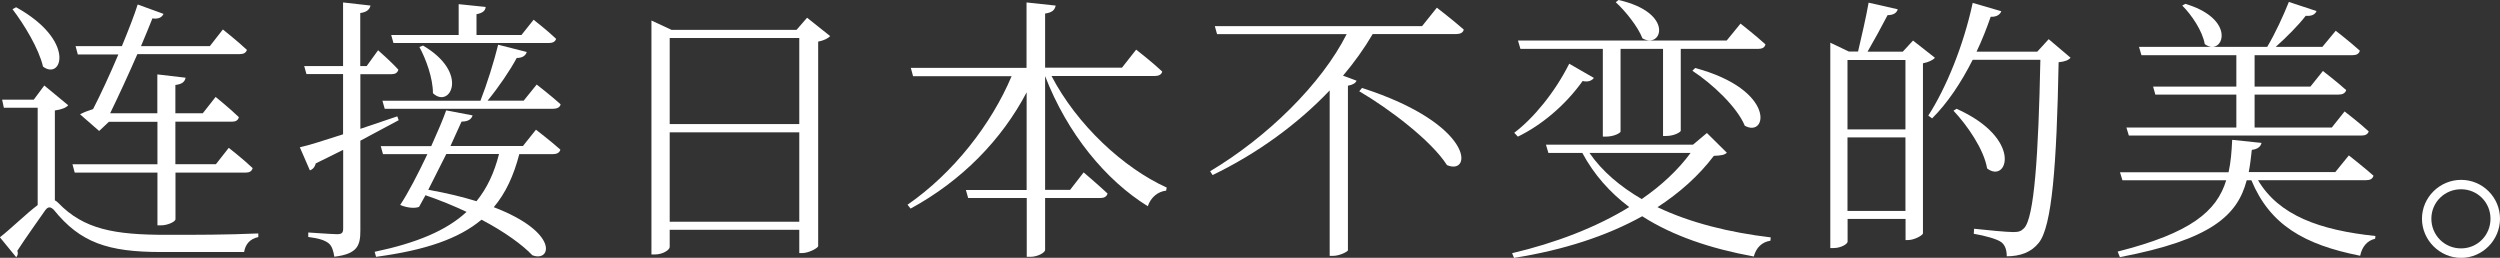 <?xml version="1.0" encoding="UTF-8"?>
<svg xmlns="http://www.w3.org/2000/svg" id="_レイヤー_2" data-name="レイヤー 2" viewBox="0 0 234.21 24.15">
  <rect x="0" y="0" width="234.21" height="24.15" fill="#333333" stroke="none"/>
  <g id="design">
    <g>
      <path d="M3.54,10.09H.36l-.16-.75h2.96l.99-1.33,2.24,1.85c-.18.21-.55.39-1.25.49v8.42c.08.03.18.1.29.21,2.42,2.52,5.3,3.02,10.19,3.02,3.02,0,5.49,0,8.58-.13v.34c-.78.16-1.22.68-1.33,1.4h-7.77c-4.99,0-7.57-.88-10.04-3.93-.34-.36-.57-.31-.81,0-.57.83-1.87,2.63-2.63,3.82.1.21.05.42-.1.6l-1.53-1.87c1.01-.78,2.5-2.24,3.54-3.02v-9.13ZM4.03,6.24c-.39-1.69-1.77-3.95-2.86-5.38l.34-.18c5.64,3.12,4.29,6.89,2.52,5.56ZM23.14,4.65c-.08.29-.31.42-.68.42h-9.59c-.83,1.9-1.79,3.98-2.55,5.54h4.42v-3.64l2.65.31c-.08.36-.29.6-.96.68v2.65h2.57l1.2-1.53s1.35,1.09,2.18,1.9c-.08.29-.29.42-.65.42h-5.3v3.98h3.8l1.2-1.53s1.4,1.09,2.24,1.9c-.08.29-.29.42-.65.42h-6.58v4.37c0,.21-.7.57-1.35.57h-.34v-4.94h-7.75l-.21-.78h7.96v-3.98h-4.55l-.91.86-1.79-1.56c.31-.18.81-.36,1.22-.49.7-1.35,1.59-3.28,2.37-5.12h-3.8l-.21-.78h4.34c.62-1.51,1.17-2.91,1.48-3.9l2.42.88c-.13.29-.44.52-1.04.42-.29.73-.65,1.61-1.07,2.6h6.45l1.22-1.56s1.38,1.09,2.26,1.92Z" fill="#fff" stroke-width="0"></path>
      <path d="M32.14,12.58v-5.64h-3.43l-.21-.75h3.64V.23l2.57.29c-.08.36-.34.62-.96.7v4.97h.6l1.07-1.48s1.2,1.04,1.9,1.82c-.08.29-.29.42-.65.42h-2.91v5.12l3.46-1.17.13.36-3.59,1.92v8.4c0,1.38-.23,2.21-2.44,2.47-.08-.52-.21-.99-.52-1.25-.36-.29-.91-.47-1.92-.6v-.42s2.26.16,2.7.16.57-.13.57-.52v-7.38l-2.57,1.27c-.08.34-.29.57-.55.65l-.94-2.16c.83-.18,2.29-.65,4.06-1.22ZM44.28,10.79c-.1.36-.39.6-1.04.6l-1.04,2.29h6.79l1.22-1.53s1.4,1.07,2.29,1.87c-.08.29-.34.42-.7.42h-3.15c-.52,2-1.27,3.64-2.39,4.97,6.19,2.37,5.38,5.2,3.61,4.5-.91-.96-2.57-2.18-4.76-3.33-2.11,1.77-5.23,2.86-9.88,3.48l-.13-.47c3.93-.83,6.71-1.98,8.61-3.74-1.17-.55-2.47-1.09-3.85-1.56l-.6,1.09c-.39.16-1.12.1-1.77-.18.73-1.09,1.69-2.94,2.55-4.76h-4.16l-.21-.75h4.73c.6-1.33,1.12-2.55,1.4-3.35l2.47.47ZM49.35,4.86c-.08.31-.36.57-.94.57-.65,1.2-1.69,2.73-2.73,4h3.38l1.22-1.51s1.38,1.07,2.24,1.85c-.05.29-.34.42-.7.42h-15.78l-.21-.75h9.18c.62-1.59,1.27-3.67,1.66-5.25l2.68.68ZM45.5.65c-.03.34-.26.57-.86.68v1.95h4.21l1.14-1.43s1.3,1.01,2.11,1.79c-.08.26-.31.39-.68.39h-14.56l-.21-.75h6.32V.39l2.52.26ZM40.56,8.74c0-1.43-.65-3.2-1.27-4.34l.34-.13c4.39,2.57,2.52,5.95.94,4.47ZM40.12,17.78c1.77.31,3.25.68,4.52,1.07.99-1.22,1.66-2.65,2.11-4.42h-4.94l-1.69,3.35Z" fill="#fff" stroke-width="0"></path>
      <path d="M61.02,1.92l1.9.88h11.7l.99-1.14,2.16,1.72c-.18.21-.6.42-1.12.52v19.16c-.03.18-.88.65-1.51.65h-.26v-2.18h-12.14v1.61c0,.26-.62.7-1.4.7h-.31V1.92ZM74.88,3.56h-12.14v8.06h12.14V3.56ZM62.74,12.4v8.37h12.14v-8.37h-12.14Z" fill="#fff" stroke-width="0"></path>
      <path d="M98.9.52c-.08.39-.29.65-.99.75v5.07h7.2l1.33-1.69s1.51,1.17,2.44,2.05c-.05.29-.34.42-.7.42h-9.67c2.39,4.58,6.73,8.61,10.79,10.45l-.05.29c-.75.08-1.43.6-1.72,1.46-3.95-2.44-7.54-6.81-9.62-12.19v10.66h2.34l1.27-1.64s1.38,1.17,2.24,1.98c-.08.29-.31.42-.68.42h-5.17v4.86c0,.26-.7.65-1.38.65h-.34v-5.51h-5.49l-.21-.75h5.69v-9.15c-2.34,4.45-6.06,8.27-10.87,10.89l-.29-.36c4.32-2.99,7.85-7.54,9.75-12.04h-9.23l-.21-.78h10.84V.23l2.7.29Z" fill="#fff" stroke-width="0"></path>
      <path d="M133.23,2.44l1.38-1.72s1.56,1.2,2.52,2.05c-.05.29-.34.42-.7.42h-7.83c-.78,1.33-1.72,2.65-2.78,3.9l1.27.47c-.1.23-.36.39-.81.47v15.42c-.03.13-.78.52-1.4.52h-.31v-15.5c-3.04,3.2-6.86,5.95-10.97,7.93l-.23-.36c5.33-3.17,10.43-8.16,12.79-12.84h-12.14l-.21-.75h19.42ZM135.56,15.47c-1.46-2.29-5.41-5.28-8.22-6.92l.26-.31c10.58,3.41,10.35,8.24,7.96,7.23Z" fill="#fff" stroke-width="0"></path>
      <path d="M148.23,14.33h-3.17l-.23-.78h13.78l1.3-1.09,1.87,1.85c-.23.21-.52.26-1.22.29-1.4,1.85-3.17,3.43-5.28,4.81,3.07,1.46,6.73,2.37,10.61,2.83l-.03.31c-.81.13-1.33.65-1.56,1.48-4-.73-7.57-1.92-10.45-3.77-3.33,1.85-7.38,3.17-12.01,3.9l-.18-.44c4.08-.96,7.88-2.42,10.97-4.32-1.82-1.38-3.3-3.04-4.39-5.07ZM148.28,7.57c-1.66,2.34-3.93,4.19-6.08,5.23l-.34-.36c1.79-1.35,3.8-3.77,5.15-6.47l2.31,1.33c-.16.23-.52.42-1.04.29ZM165.39,4.16c-.05.29-.31.42-.68.42h-7.25v7.67c0,.1-.55.49-1.4.49h-.26V4.58h-3.98v7.75c0,.1-.55.47-1.4.47h-.26V4.58h-7.72l-.23-.78h19.55l1.3-1.59s1.43,1.12,2.34,1.95ZM158.37,14.33h-9.46c1.2,1.74,2.89,3.15,4.89,4.32,1.85-1.27,3.41-2.73,4.58-4.32ZM153.87,3.59c-.42-1.09-1.59-2.55-2.5-3.38l.26-.21c5.3,1.2,4.06,4.65,2.24,3.59ZM163.46,11.78c-.73-1.77-3.07-3.95-4.91-5.15l.26-.26c7.62,2.05,6.76,6.58,4.65,5.41Z" fill="#fff" stroke-width="0"></path>
      <path d="M176.83,1.43c-.52,1.01-1.27,2.37-1.87,3.41h3.3l.96-1.04,2.05,1.61c-.16.21-.6.42-1.12.52v15.94c-.03.18-.81.62-1.4.62h-.23v-1.98h-5.43v2.13c0,.21-.6.6-1.33.6h-.29V4l1.74.83h.86c.31-1.33.75-3.2.99-4.58l2.73.62c-.1.36-.44.55-.96.55ZM173.08,5.62v6.5h5.43v-6.5h-5.43ZM173.08,19.76h5.43v-6.89h-5.43v6.89ZM186.5,1.56c-.39,1.12-.83,2.24-1.33,3.28h5.69l1.07-1.17,2.05,1.74c-.21.23-.52.36-1.12.42-.18,9.62-.62,15.42-1.87,16.93-.7.88-1.74,1.25-2.99,1.25,0-.55-.13-1.04-.52-1.33-.39-.29-1.51-.6-2.57-.78l.03-.47c1.2.13,3.07.31,3.67.31.52,0,.73-.08,1.01-.36.96-.96,1.35-6.89,1.53-15.78h-6.34c-1.09,2.16-2.37,4.06-3.8,5.49l-.36-.26c1.66-2.57,3.3-6.55,4.16-10.56l2.68.78c-.1.29-.42.55-.99.52ZM186.16,15.78c-.29-1.77-1.85-4.03-3.15-5.41l.29-.18c6.27,2.81,4.76,7.05,2.86,5.59Z" fill="#fff" stroke-width="0"></path>
      <path d="M211.87,13.36c-.05.34-.34.62-.91.68-.08.73-.16,1.43-.29,2.08h8.11l1.27-1.56s1.43,1.12,2.31,1.9c-.08.29-.31.42-.68.42h-10.14c1.95,3.3,5.77,4.68,11,5.23l-.03.26c-.73.16-1.22.73-1.4,1.59-5.25-1.04-8.45-2.89-10.19-7.07h-.44c-.86,3.28-3.3,5.56-11.88,7.2l-.21-.52c6.86-1.74,9.28-3.77,10.17-6.68h-9.72l-.23-.75h10.17c.21-.94.29-1.92.34-3.04l2.76.29ZM217.02,1.04c-.13.31-.44.49-1.01.44-.68.88-1.77,1.98-2.81,2.91h4.37l1.25-1.51s1.38,1.07,2.26,1.87c-.08.29-.31.42-.68.42h-9.18v2.94h5.23l1.17-1.46s1.35,1.04,2.18,1.79c-.08.29-.34.42-.7.42h-7.88v3.09h7.23l1.2-1.51s1.4,1.07,2.26,1.87c-.08.26-.31.39-.68.39h-21.79l-.23-.75h10.3v-3.09h-7.59l-.21-.75h7.8v-2.94h-8.89l-.23-.78h6.84c-.21,0-.44-.08-.68-.26-.21-1.22-1.22-2.73-2.11-3.61l.29-.16c4.21,1.25,3.8,3.98,2.55,4.03h5.12c.75-1.25,1.53-2.96,2.03-4.21l2.6.86Z" fill="#fff" stroke-width="0"></path>
      <path d="M226.9,20.49c0-2,1.66-3.64,3.67-3.64s3.64,1.64,3.64,3.64-1.64,3.67-3.64,3.67-3.67-1.66-3.67-3.67ZM233.32,20.49c0-1.53-1.22-2.76-2.76-2.76s-2.78,1.22-2.78,2.76,1.22,2.78,2.78,2.78,2.76-1.25,2.76-2.78Z" fill="#fff" stroke-width="0"></path>
    </g>
  </g>
</svg>
